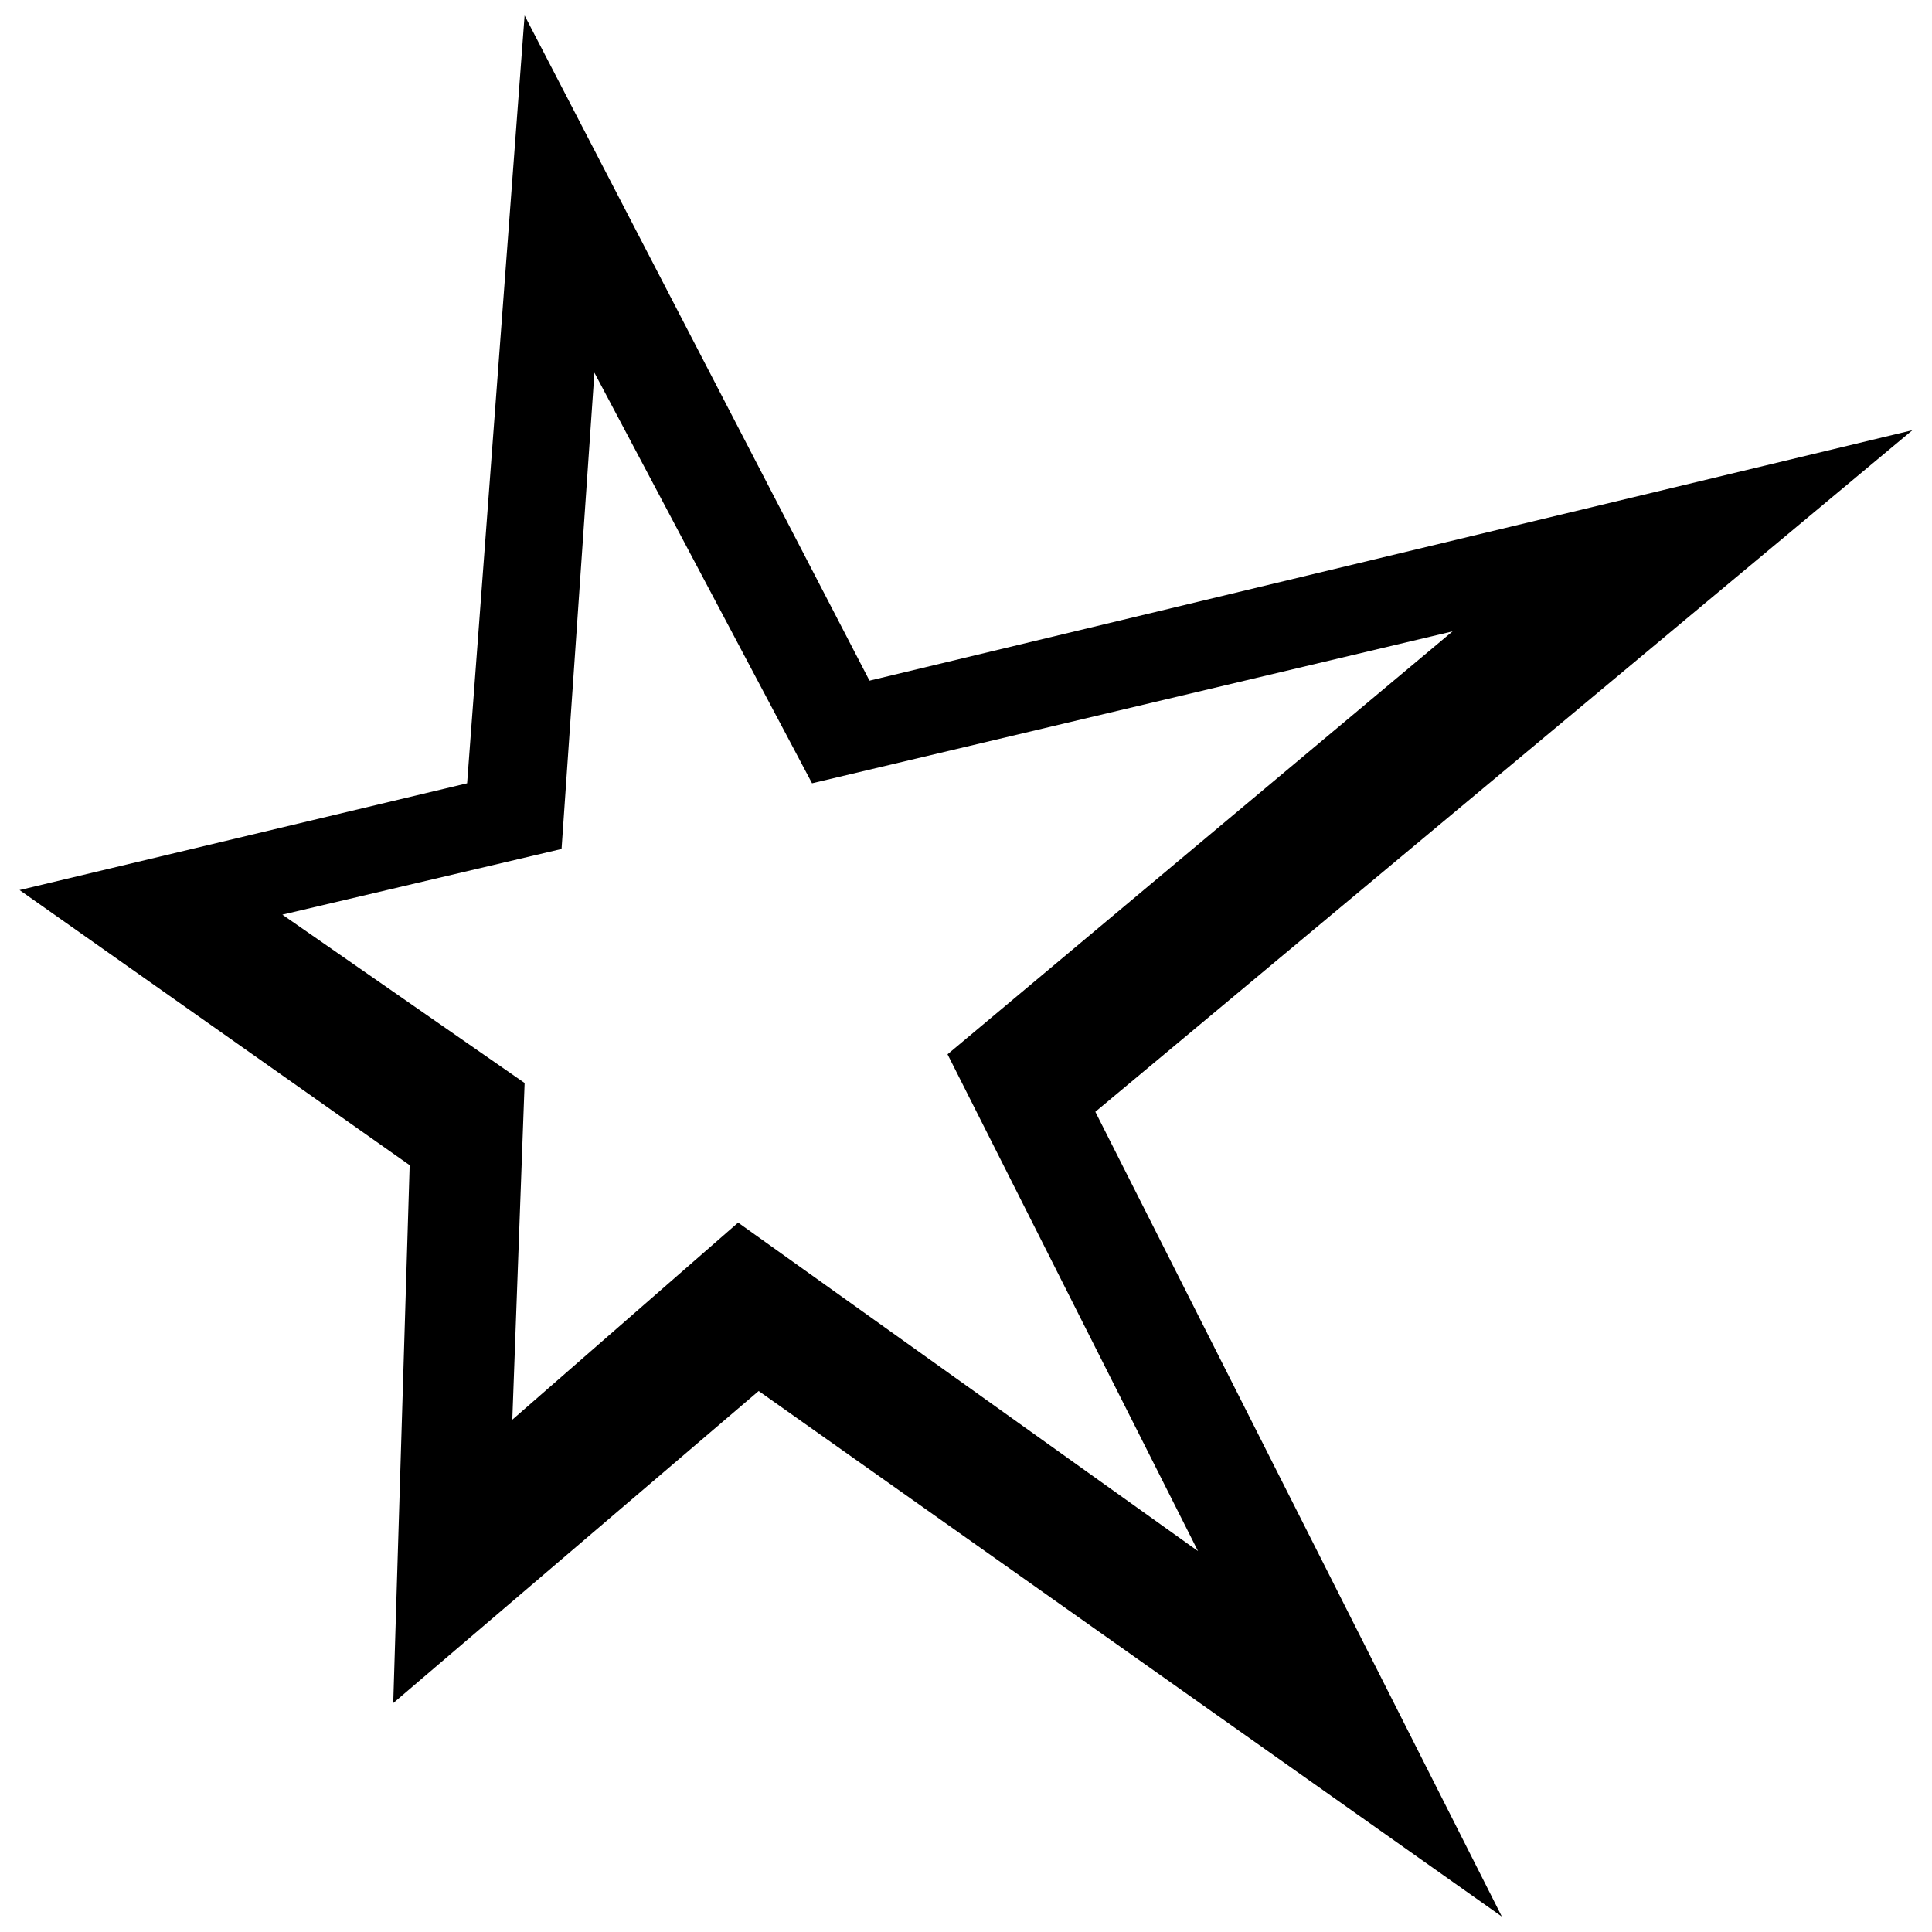 <?xml version="1.0" encoding="UTF-8"?>
<!-- Uploaded to: SVG Repo, www.svgrepo.com, Generator: SVG Repo Mixer Tools -->
<svg width="800px" height="800px" version="1.1" viewBox="144 144 512 512" xmlns="http://www.w3.org/2000/svg">
 <defs>
  <clipPath id="a">
   <path d="m149 148.09h502v503.81h-502z"/>
  </clipPath>
 </defs>
 <g clip-path="url(#a)">
  <path d="m267.79 351.58 15.234-203.48 91.402 176.28 276.39-66.375-216.54 180.63 107.73 213.28-196.95-139.28-96.844 82.699 4.352-142.55-103.38-72.906zm25.027 17.41 8.707-126.22 57.672 108.81 169.75-40.262-133.84 112.08 66.375 131.66-121.87-87.051-59.848 52.23 3.266-89.227-64.199-44.613 73.992-17.41z" fill-rule="evenodd"/>
 </g>
</svg>